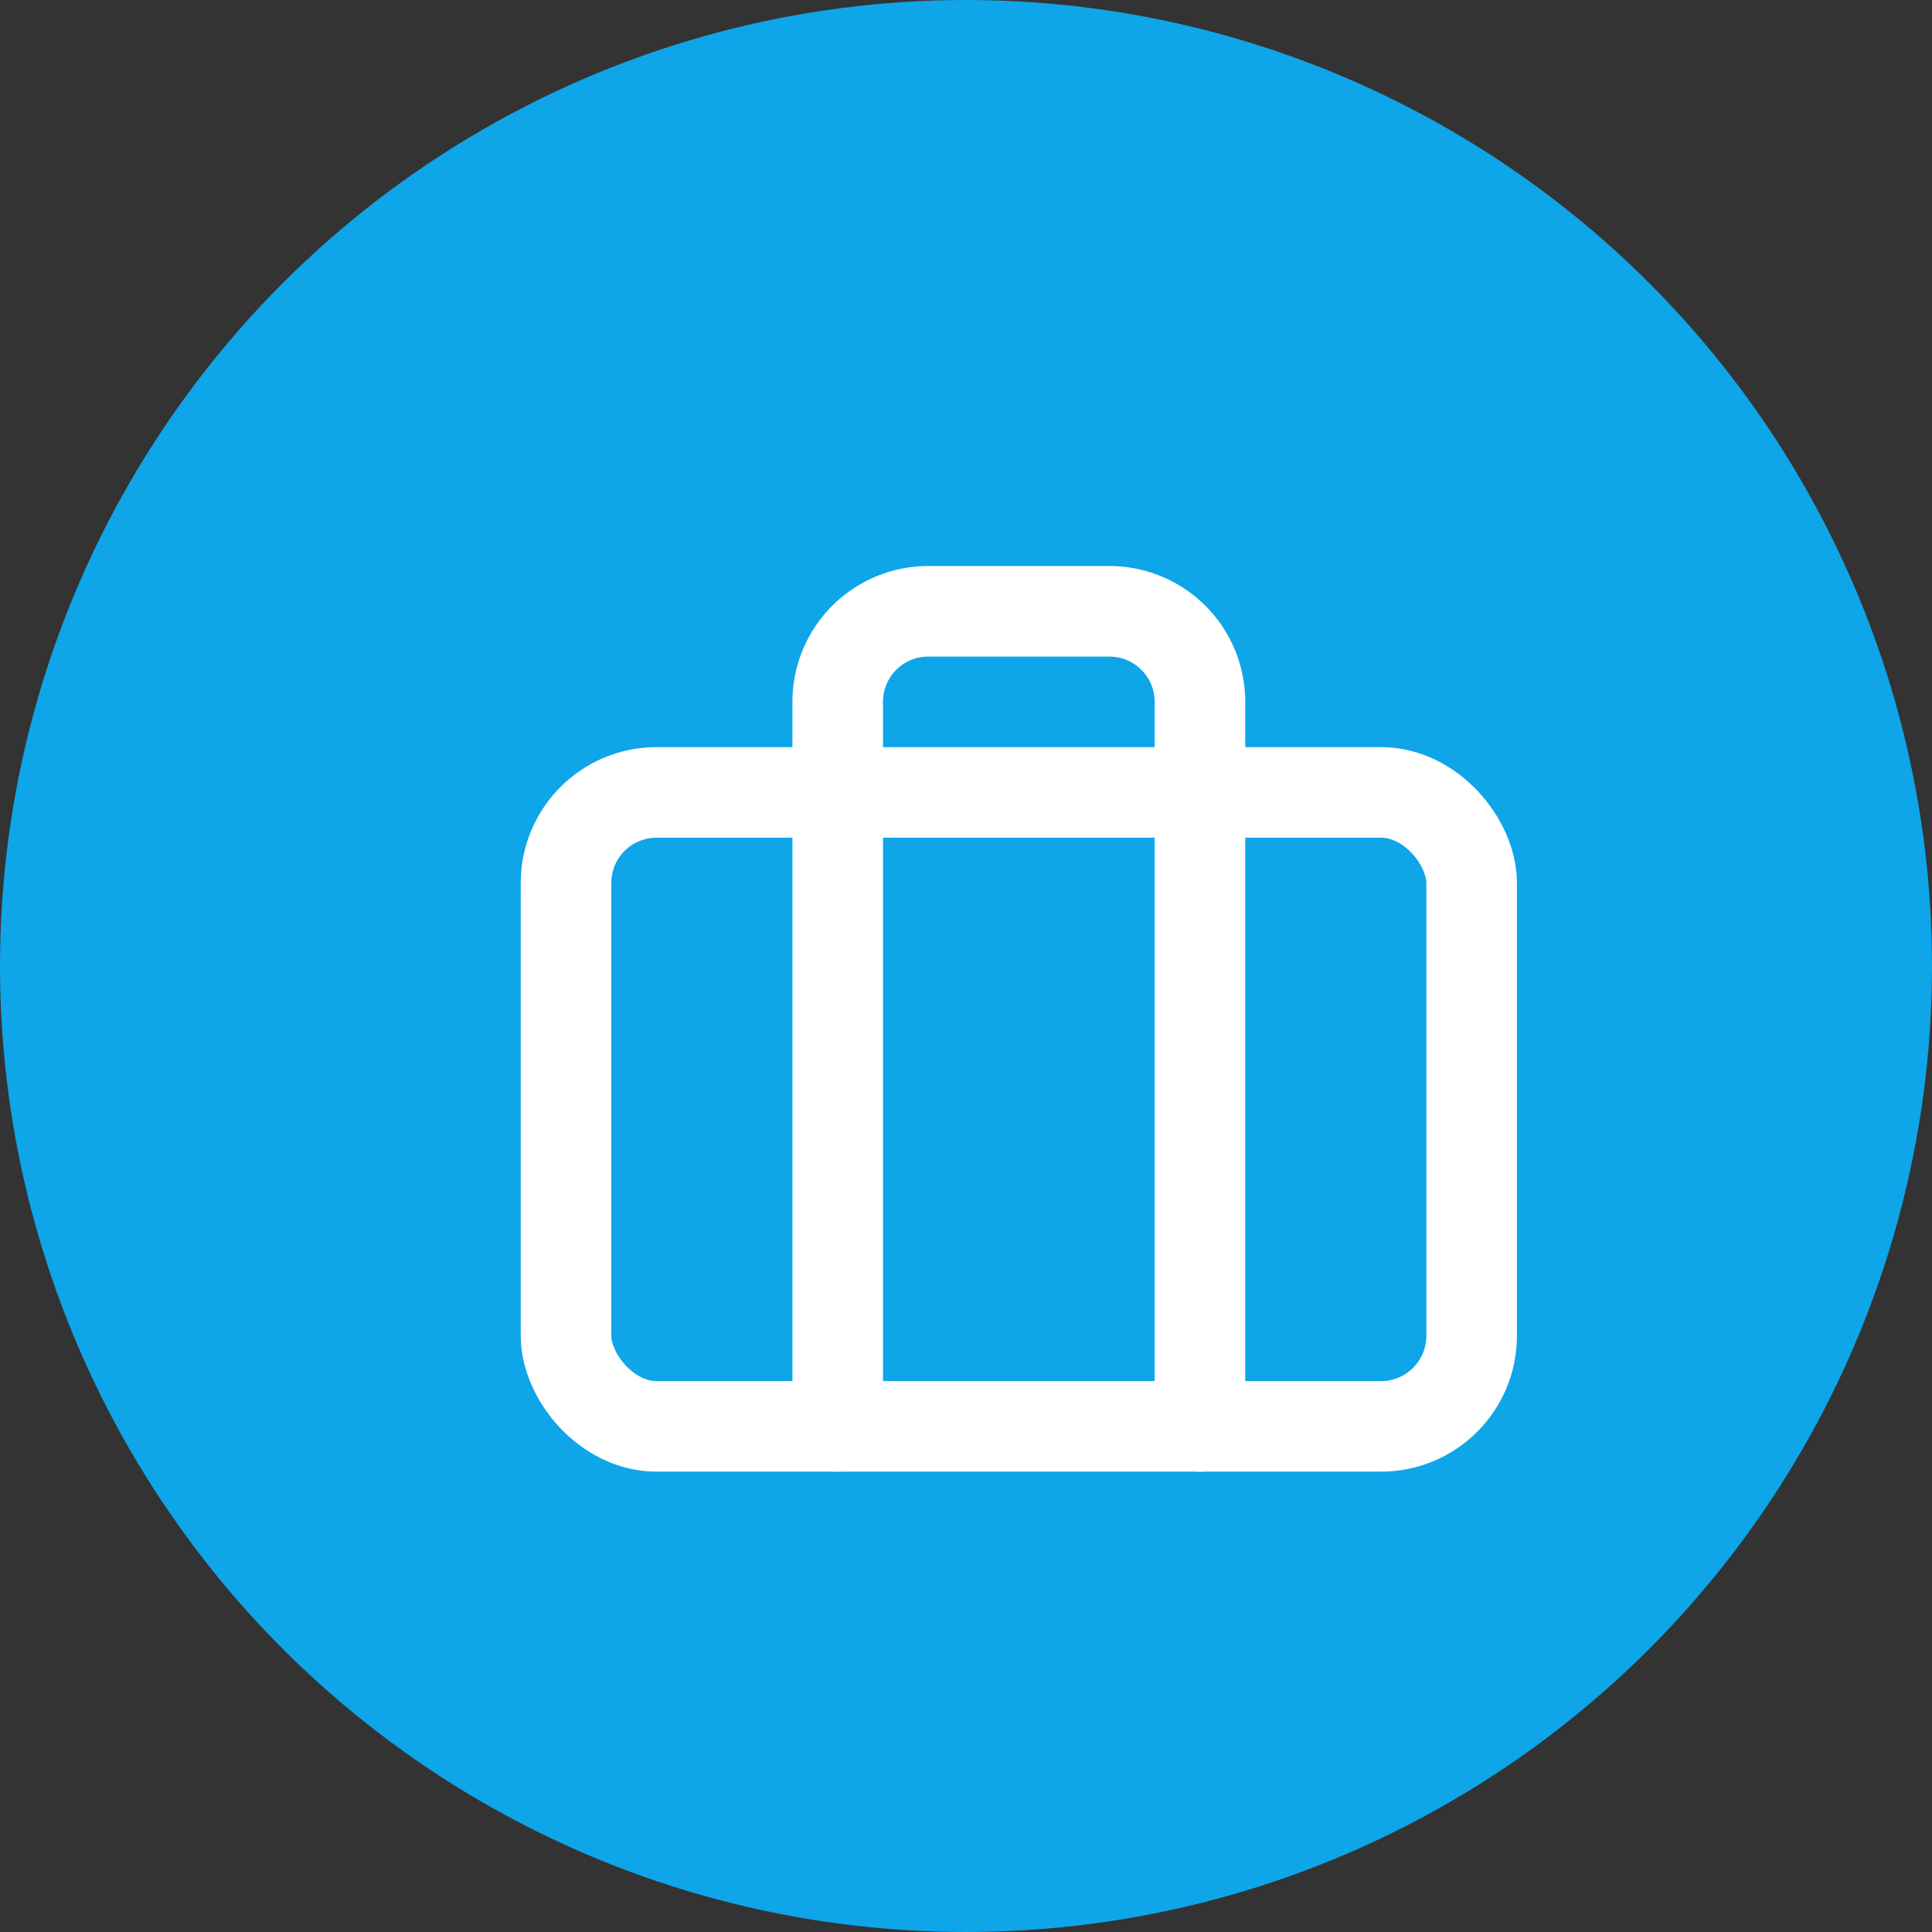 <svg xmlns="http://www.w3.org/2000/svg" width="512" height="512" viewBox="0 0 512 512">
  <rect x="0" y="0" width="512" height="512" fill="#333333" stroke="none"/>
  <!-- Blue circular background -->
  <circle cx="256" cy="256" r="256" fill="#0ea5e9"/>
  
  <!-- White briefcase icon -->
  <g transform="scale(12) translate(10.5, 10.5)">
    <rect x="2" y="7" width="20" height="14" rx="2" ry="2" fill="none" stroke="white" stroke-width="2" stroke-linecap="round" stroke-linejoin="round"></rect>
    <path d="M16 21V5a2 2 0 0 0-2-2h-4a2 2 0 0 0-2 2v16" fill="none" stroke="white" stroke-width="2" stroke-linecap="round" stroke-linejoin="round"></path>
  </g>
</svg> 